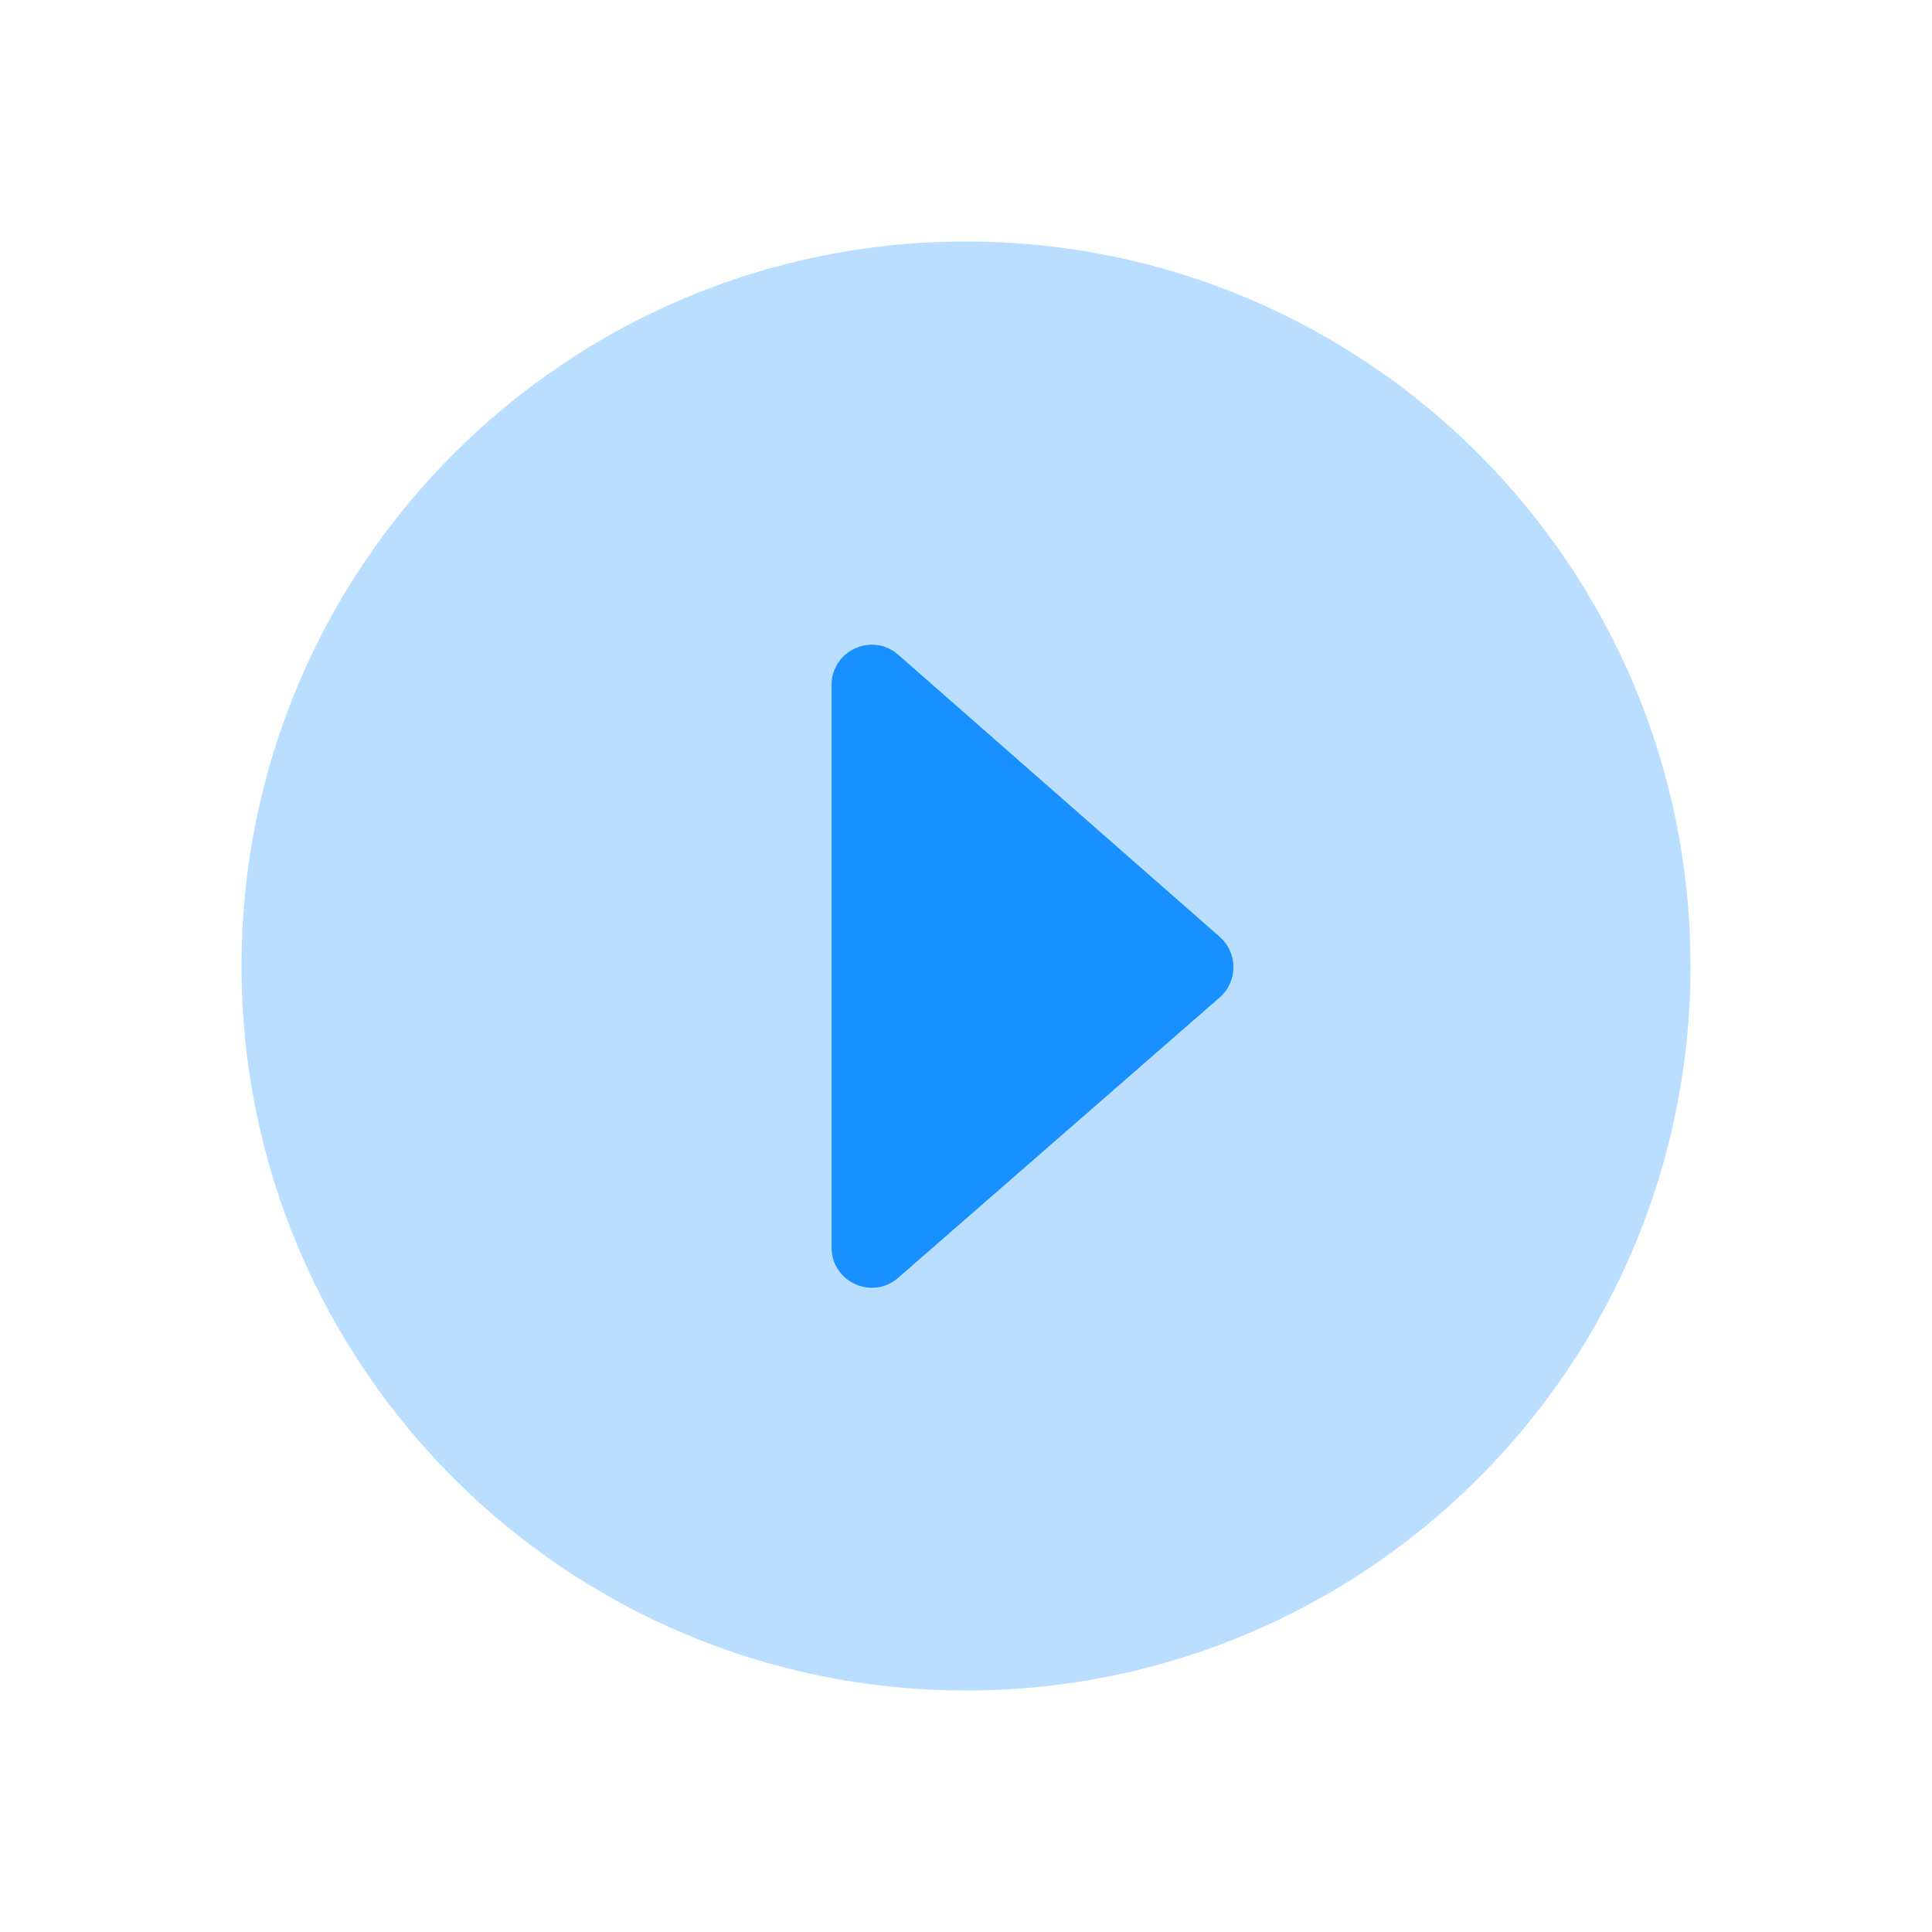 <svg width="24" height="24" viewBox="0 0 24 24" fill="none" xmlns="http://www.w3.org/2000/svg">
    <path opacity="0.3" fill-rule="evenodd" clip-rule="evenodd"
          d="M12 21C16.971 21 21 16.971 21 12C21 7.029 16.971 3 12 3C7.029 3 3 7.029 3 12C3 16.971 7.029 21 12 21Z"
          fill="#1890FF"/>
    <path fill-rule="evenodd" clip-rule="evenodd"
          d="M10.33 15.496C10.33 15.926 10.835 16.155 11.158 15.873L15.151 12.391C15.379 12.192 15.379 11.838 15.152 11.638L11.159 8.134C10.836 7.85 10.33 8.08 10.33 8.51V15.496Z"
          fill="#1890FF"/>
</svg>
